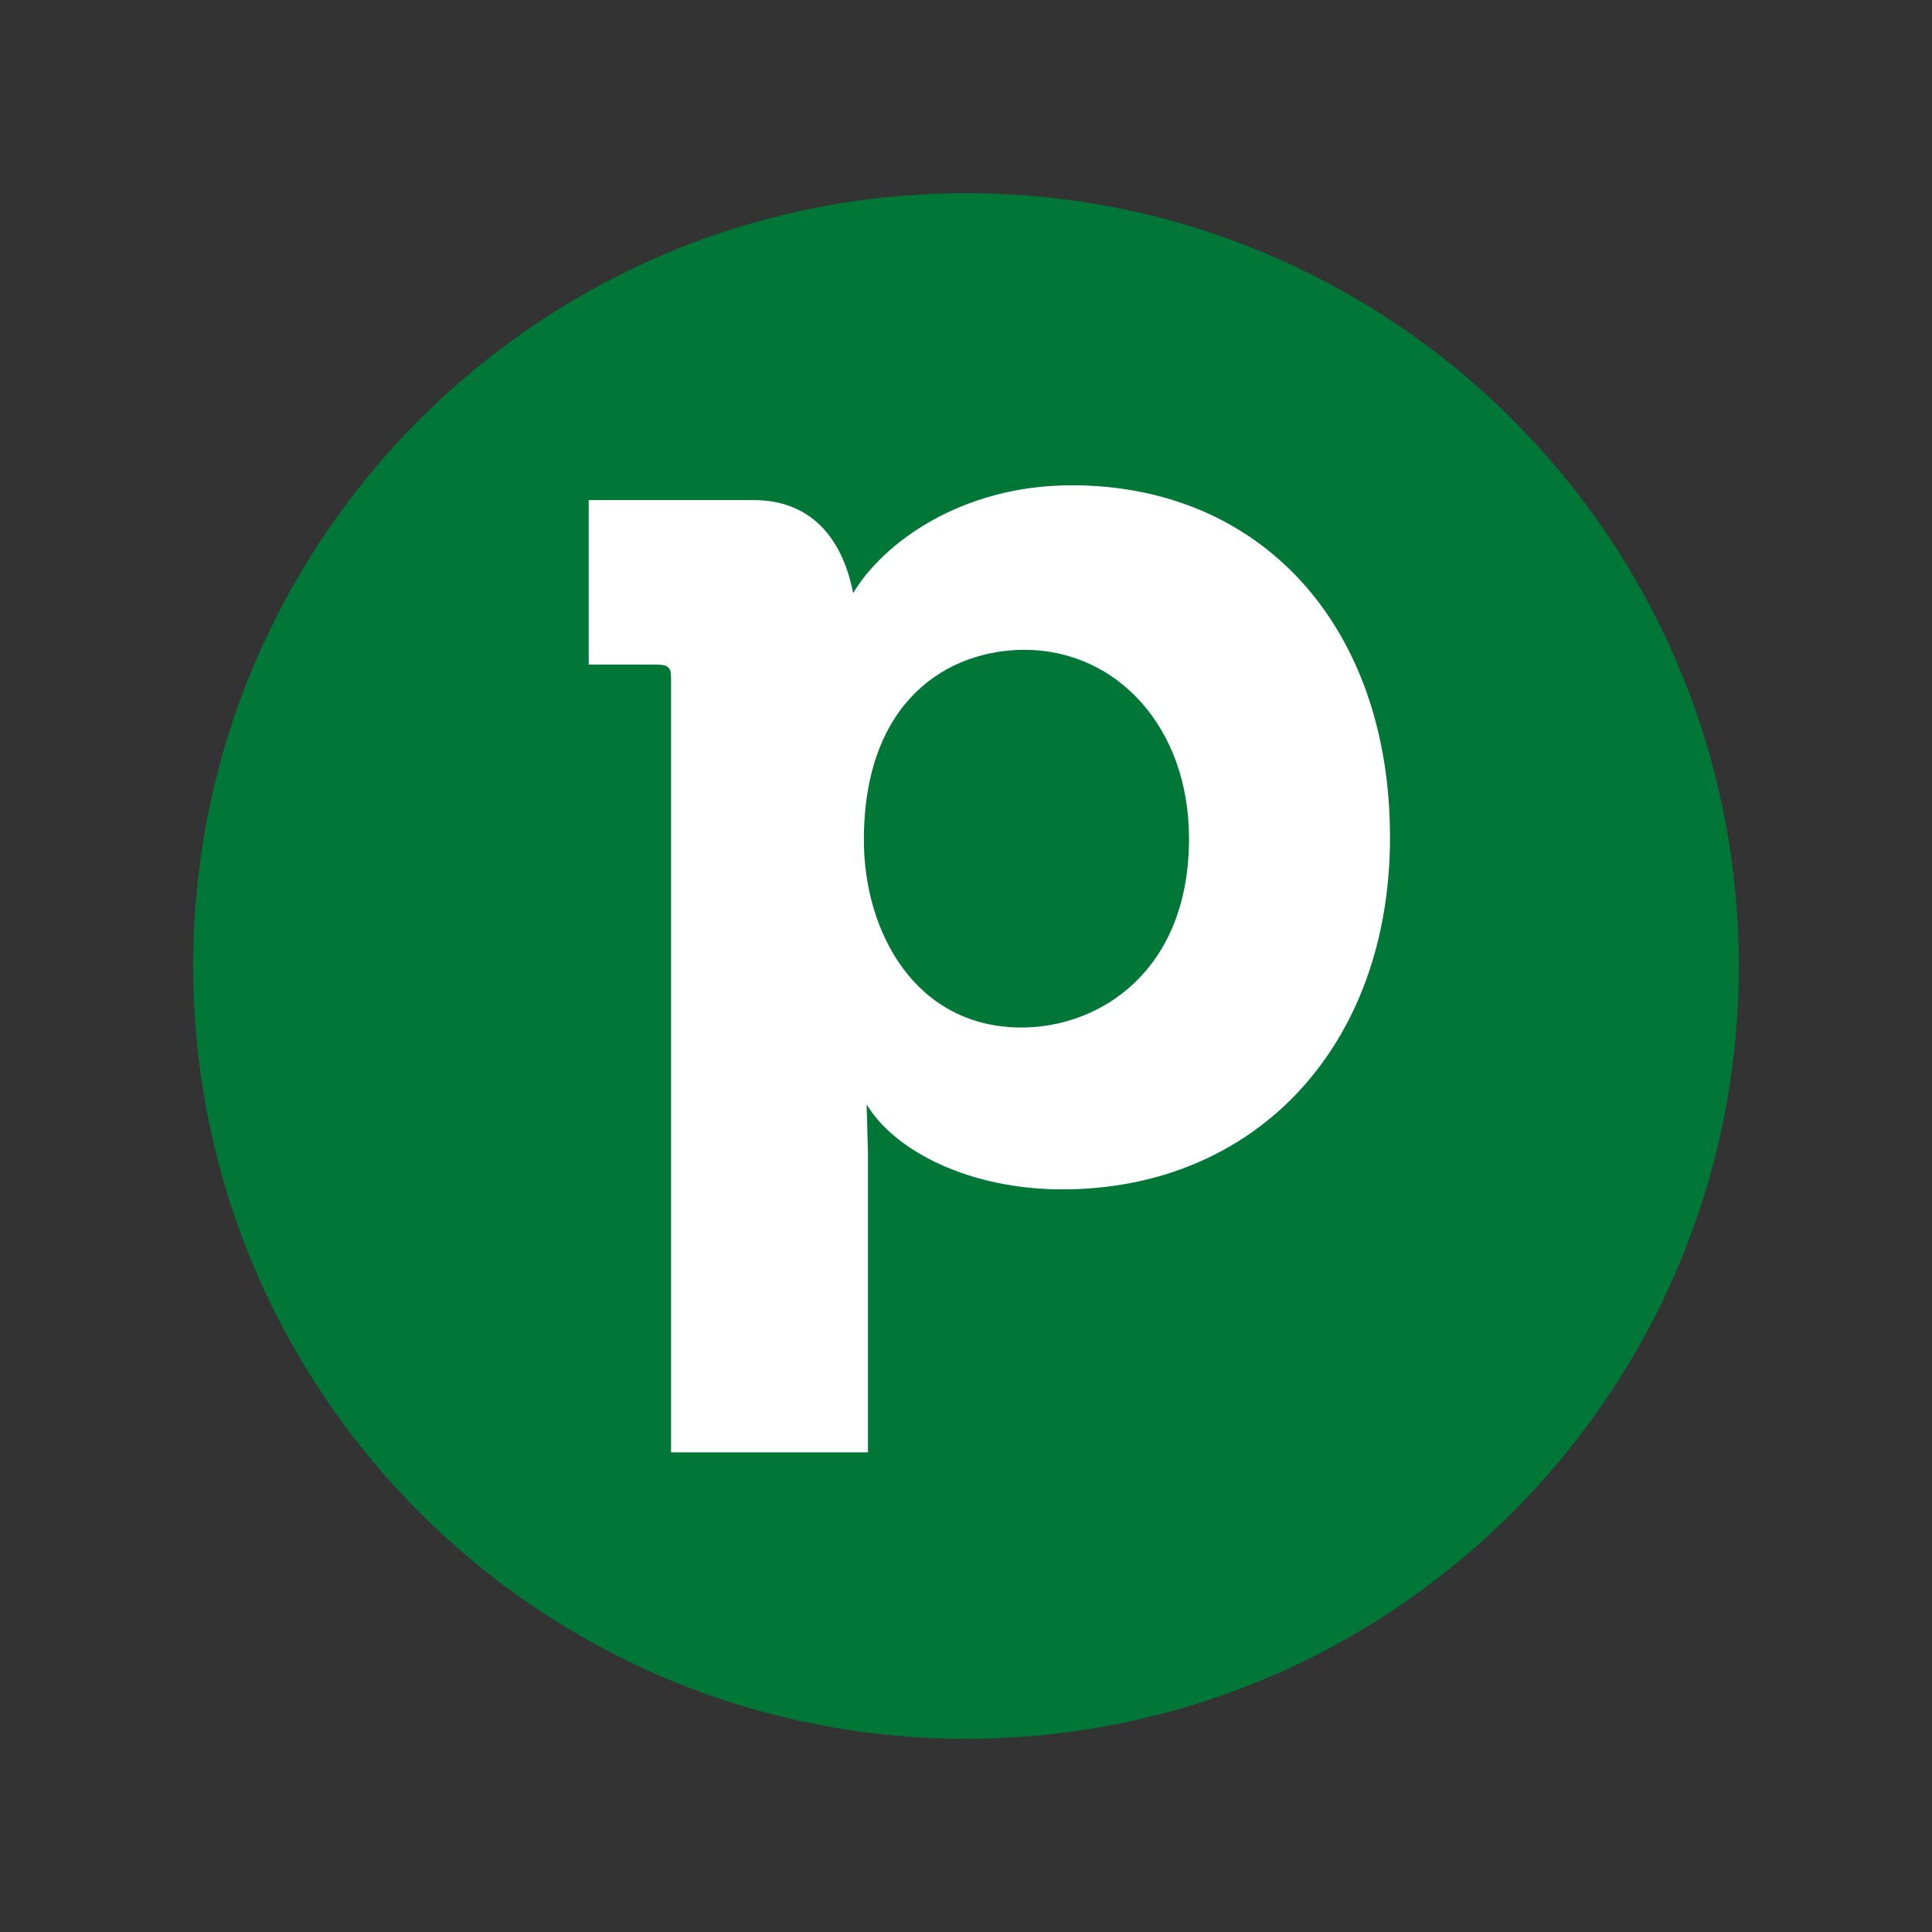 <svg width="90" height="90" viewBox="0 0 90 90" fill="none" xmlns="http://www.w3.org/2000/svg">
<rect x="0" y="0" width="90" height="90" fill="#333333" stroke="none"/>
<g clip-path="url(#clip0_107_378)">
<path d="M81 45C81 25.118 64.882 9 45 9C25.118 9 9 25.118 9 45C9 64.882 25.118 81 45 81C64.882 81 81 64.882 81 45Z" fill="#017737"/>
<path d="M64.752 39.005C64.752 48.745 58.467 55.406 49.482 55.406C45.21 55.406 41.689 53.646 40.371 51.446L40.433 53.708V67.657H31.261V31.589C31.261 31.088 31.136 30.96 30.569 30.96H27.425V23.295H35.093C38.611 23.295 39.492 26.311 39.742 27.632C41.125 25.308 44.768 22.606 49.921 22.606C58.782 22.604 64.752 29.2 64.752 39.005ZM55.389 39.067C55.389 33.851 51.996 30.271 47.721 30.271C44.203 30.271 40.243 32.596 40.243 39.132C40.243 43.404 42.63 47.866 47.596 47.866C51.242 47.863 55.389 45.224 55.389 39.067Z" fill="white"/>
</g>
<defs>
<clipPath id="clip0_107_378">
<rect width="72" height="72" fill="white" transform="translate(9 9)"/>
</clipPath>
</defs>
</svg>
